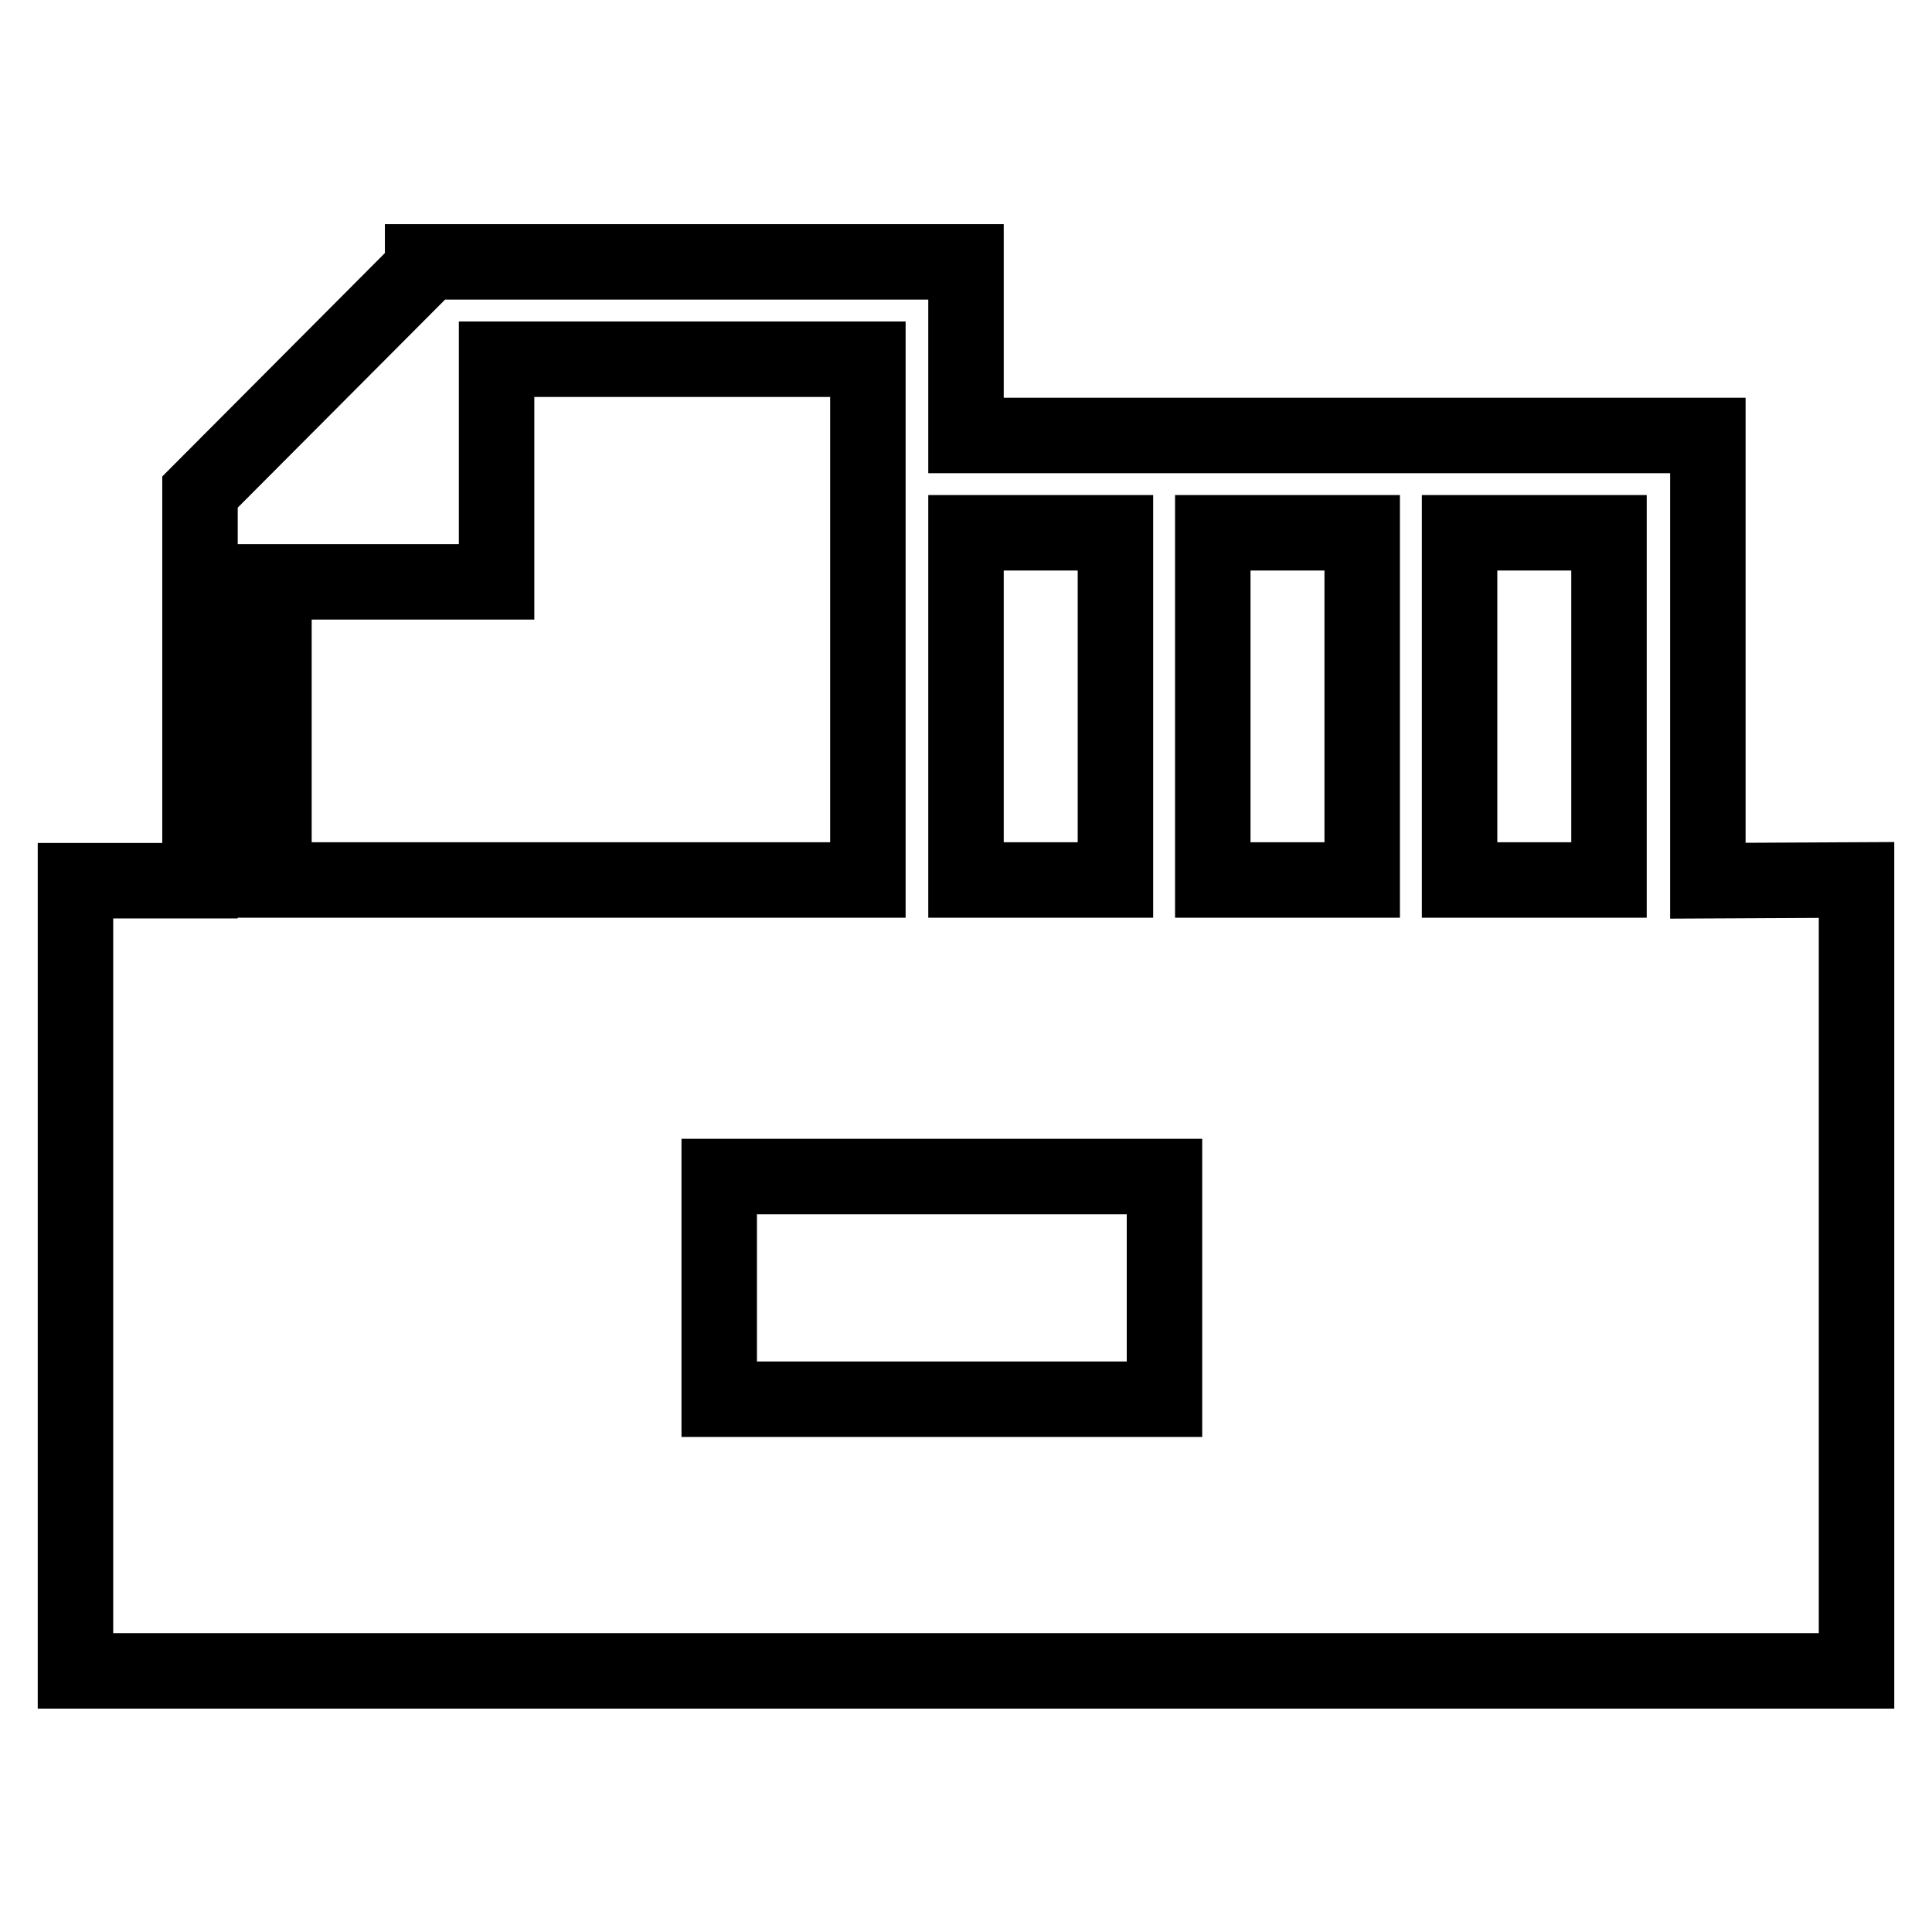 <?xml version="1.0" encoding="utf-8"?>
<!-- Svg Vector Icons : http://www.onlinewebfonts.com/icon -->
<!DOCTYPE svg PUBLIC "-//W3C//DTD SVG 1.1//EN" "http://www.w3.org/Graphics/SVG/1.1/DTD/svg11.dtd">
<svg version="1.1" xmlns="http://www.w3.org/2000/svg" xmlns:xlink="http://www.w3.org/1999/xlink" x="0px" y="0px" viewBox="0 0 256 256" enable-background="new 0 0 256 256" xml:space="preserve">
<g> <path stroke-width="10" fill-opacity="0" stroke="#000000"  d="M226.3,116.7v-59H128v-23H56v0.9L26.5,65.2v51.5H10v104.7h236V116.6L226.3,116.7L226.3,116.7z M213.2,70.6 v46h-19.8v-46H213.2L213.2,70.6z M180.5,70.6v46h-19.8v-46H180.5L180.5,70.6z M154.3,185.4h-59v-29.5h59V185.4L154.3,185.4z  M147.8,70.6v46H128v-46H147.8L147.8,70.6z M36.3,77.1h29.5V47.6H115v69H36.3V77.1L36.3,77.1z"/></g>
</svg>